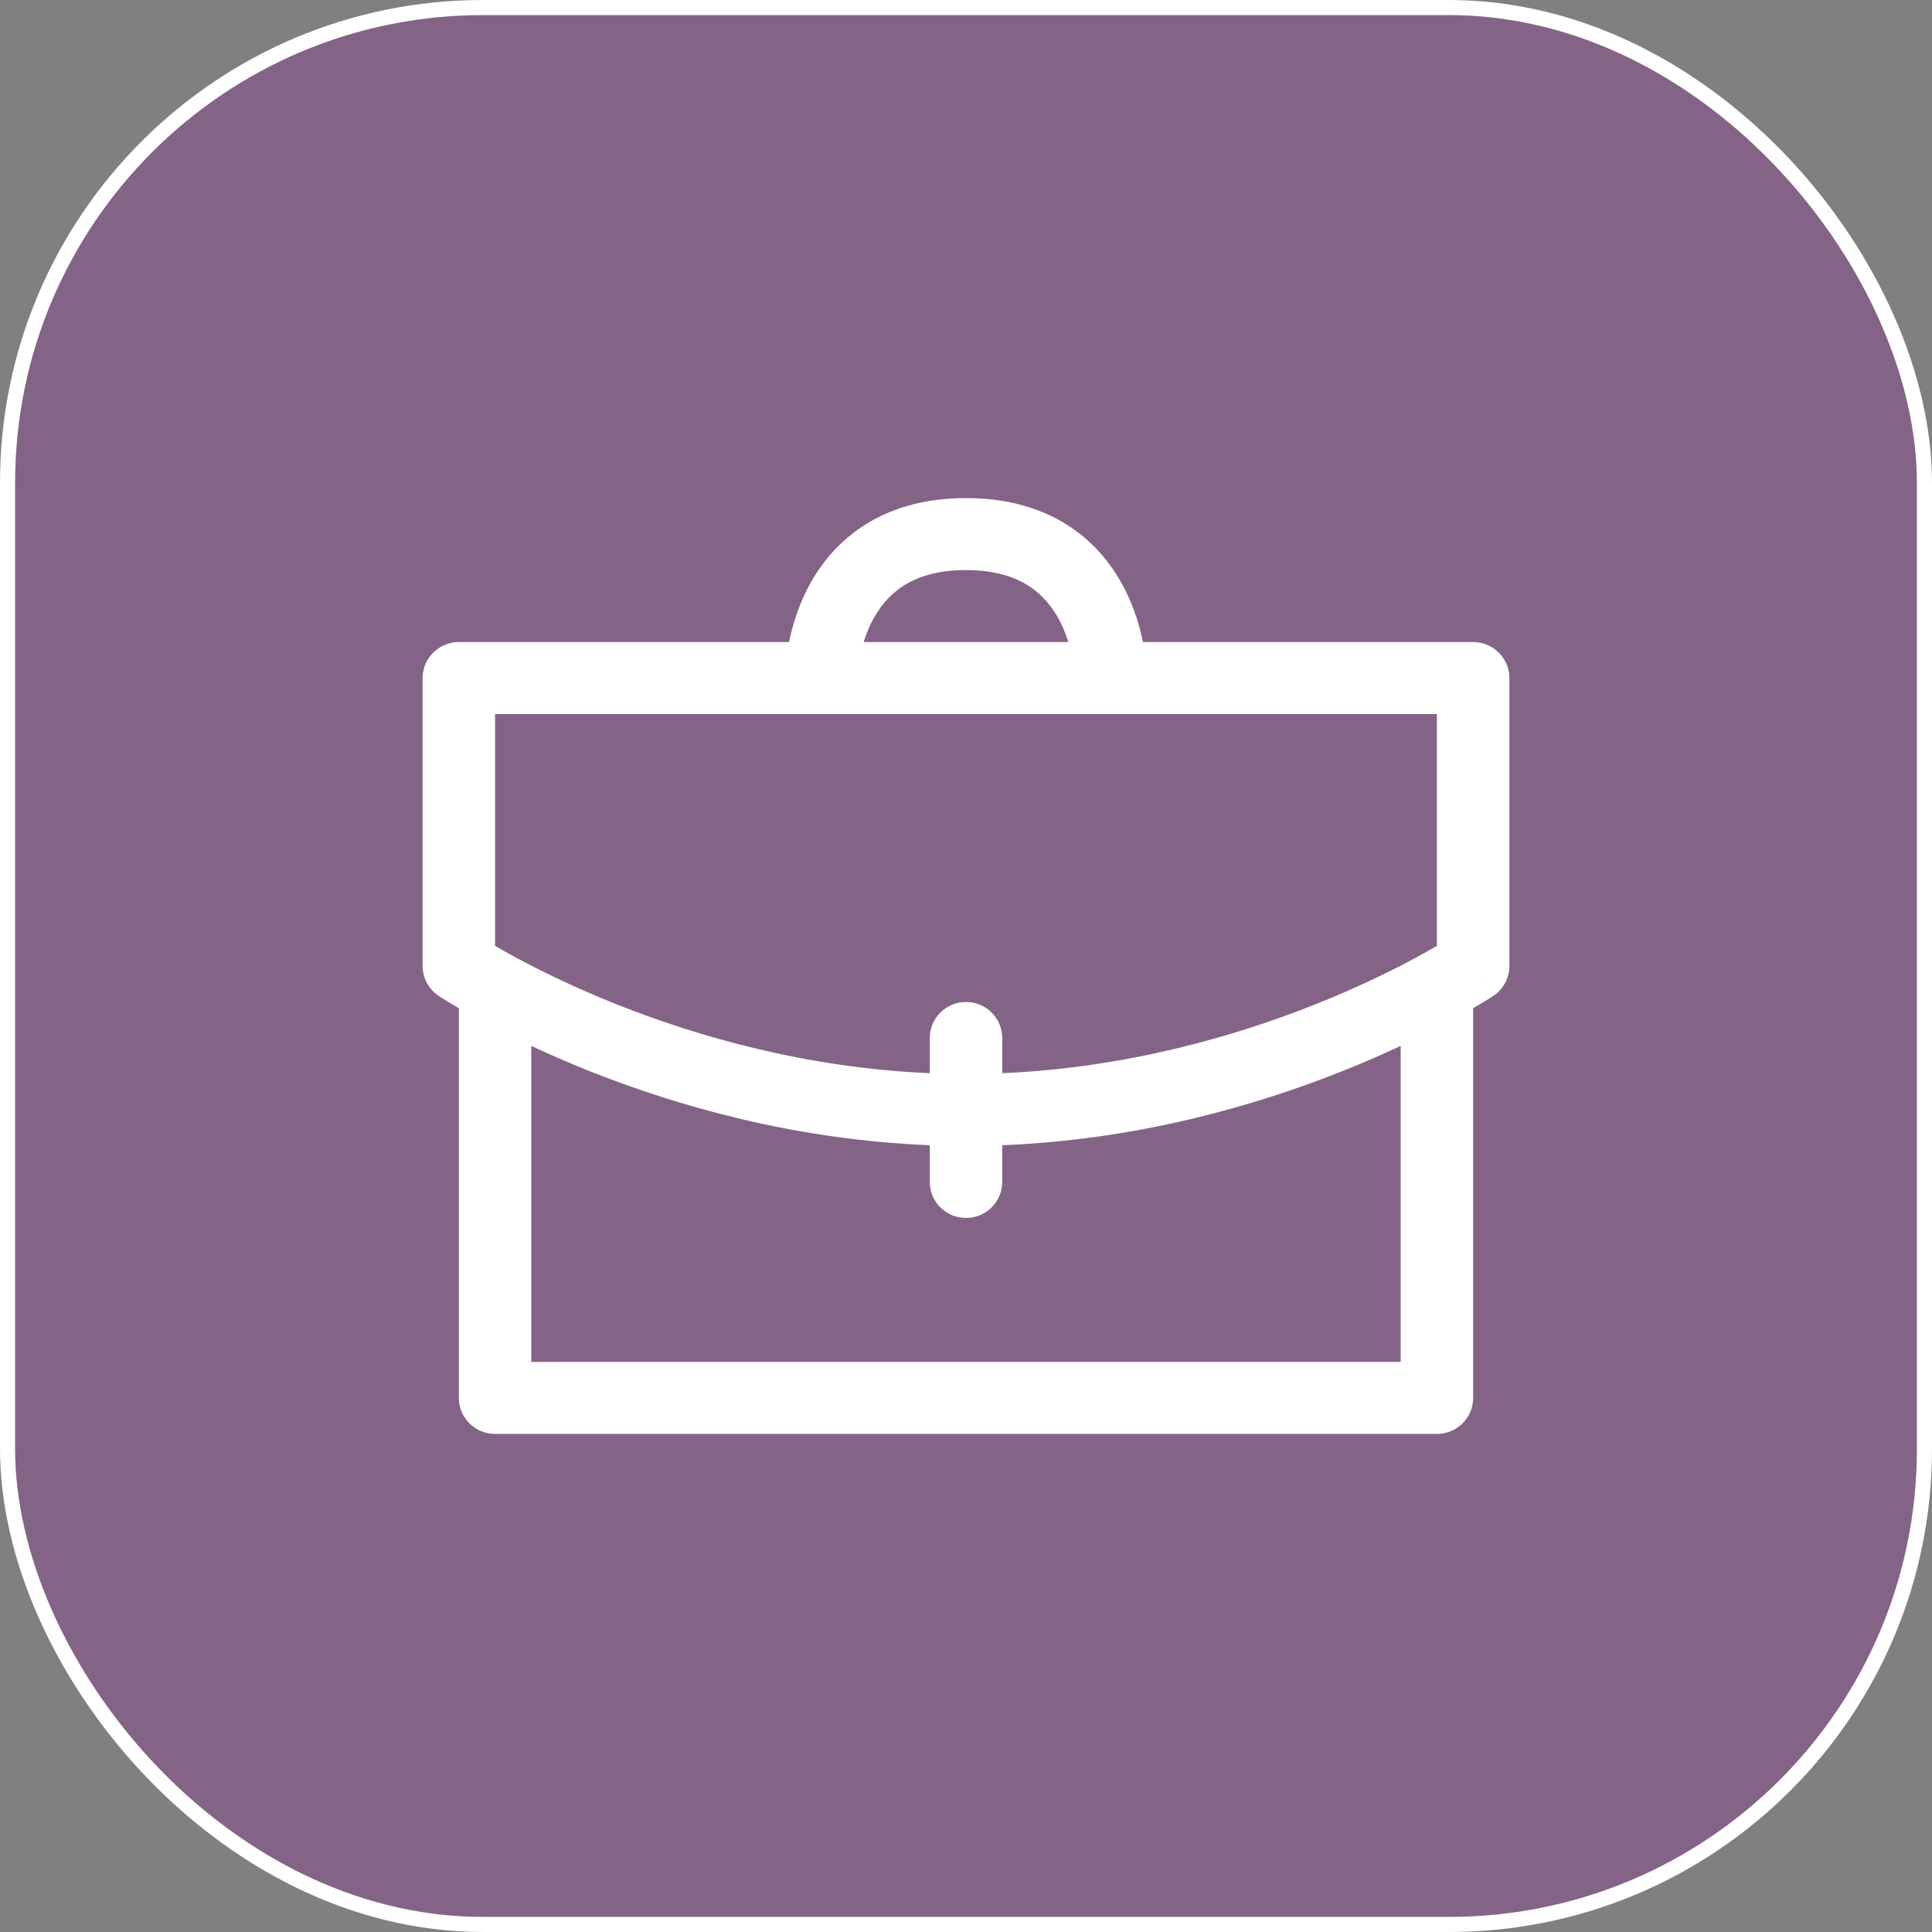<svg width="128" height="128" viewBox="0 0 128 128" fill="none" xmlns="http://www.w3.org/2000/svg">
<rect x="0" y="0" width="128" height="128" fill="#808080" stroke="none"/>
<rect x="0.5" y="0.5" width="127" height="127" rx="31.5" fill="#91009C" fill-opacity="0.22"/>
<rect x="0.5" y="0.5" width="127" height="127" rx="31.5" stroke="white"/>
<path d="M61.6 78.308V75.873C52.616 75.52 44.798 73.245 39.108 70.983C37.668 70.41 36.36 69.836 35.2 69.293V90.231H92.8V69.293C91.64 69.836 90.332 70.41 88.892 70.983C83.202 73.245 75.384 75.52 66.4 75.873V78.308C66.4 79.625 65.326 80.692 64 80.692C62.675 80.692 61.6 79.625 61.6 78.308ZM32.8 62.665C33.152 62.87 33.586 63.118 34.099 63.397C35.679 64.253 37.993 65.403 40.892 66.555C46.19 68.661 53.388 70.75 61.6 71.101V68.769C61.6 67.452 62.675 66.385 64 66.385C65.326 66.385 66.4 67.452 66.4 68.769V71.101C74.612 70.75 81.81 68.661 87.108 66.555C90.007 65.403 92.321 64.253 93.901 63.397C94.414 63.118 94.848 62.87 95.2 62.665V47.308H32.8V62.665ZM97.6 64C98.911 65.954 98.931 65.984 98.93 65.985L98.928 65.986C98.927 65.987 98.926 65.988 98.924 65.989C98.921 65.991 98.916 65.994 98.912 65.998C98.901 66.004 98.887 66.013 98.87 66.024C98.835 66.047 98.787 66.078 98.725 66.118C98.601 66.196 98.422 66.307 98.192 66.447C98.023 66.549 97.824 66.664 97.6 66.794V92.615C97.6 93.932 96.525 95 95.2 95H32.8C31.474 95 30.4 93.932 30.4 92.615V66.794C30.176 66.664 29.977 66.549 29.808 66.447C29.578 66.307 29.399 66.196 29.275 66.118C29.213 66.078 29.165 66.047 29.13 66.024C29.113 66.013 29.099 66.004 29.088 65.998C29.084 65.994 29.079 65.991 29.076 65.989C29.074 65.988 29.073 65.987 29.072 65.986L29.07 65.985C29.069 65.984 29.089 65.954 30.4 64L29.069 65.984C28.401 65.542 28 64.797 28 64V44.923C28 43.606 29.075 42.538 30.4 42.538H52.277C52.477 41.555 52.827 40.332 53.453 39.088C54.196 37.613 55.347 36.065 57.119 34.891C58.906 33.707 61.18 33 64 33C66.82 33 69.094 33.707 70.881 34.891C72.653 36.065 73.805 37.613 74.547 39.088C75.173 40.332 75.523 41.555 75.723 42.538H97.6C98.925 42.538 100 43.606 100 44.923V64C100 64.797 99.599 65.542 98.931 65.984L97.6 64ZM64 37.769C62.02 37.769 60.694 38.254 59.781 38.859C58.853 39.474 58.205 40.311 57.747 41.22C57.525 41.661 57.354 42.11 57.222 42.538H70.778C70.646 42.11 70.475 41.661 70.253 41.22C69.796 40.311 69.147 39.474 68.219 38.859C67.305 38.254 65.98 37.769 64 37.769Z" fill="white"/>
</svg>
